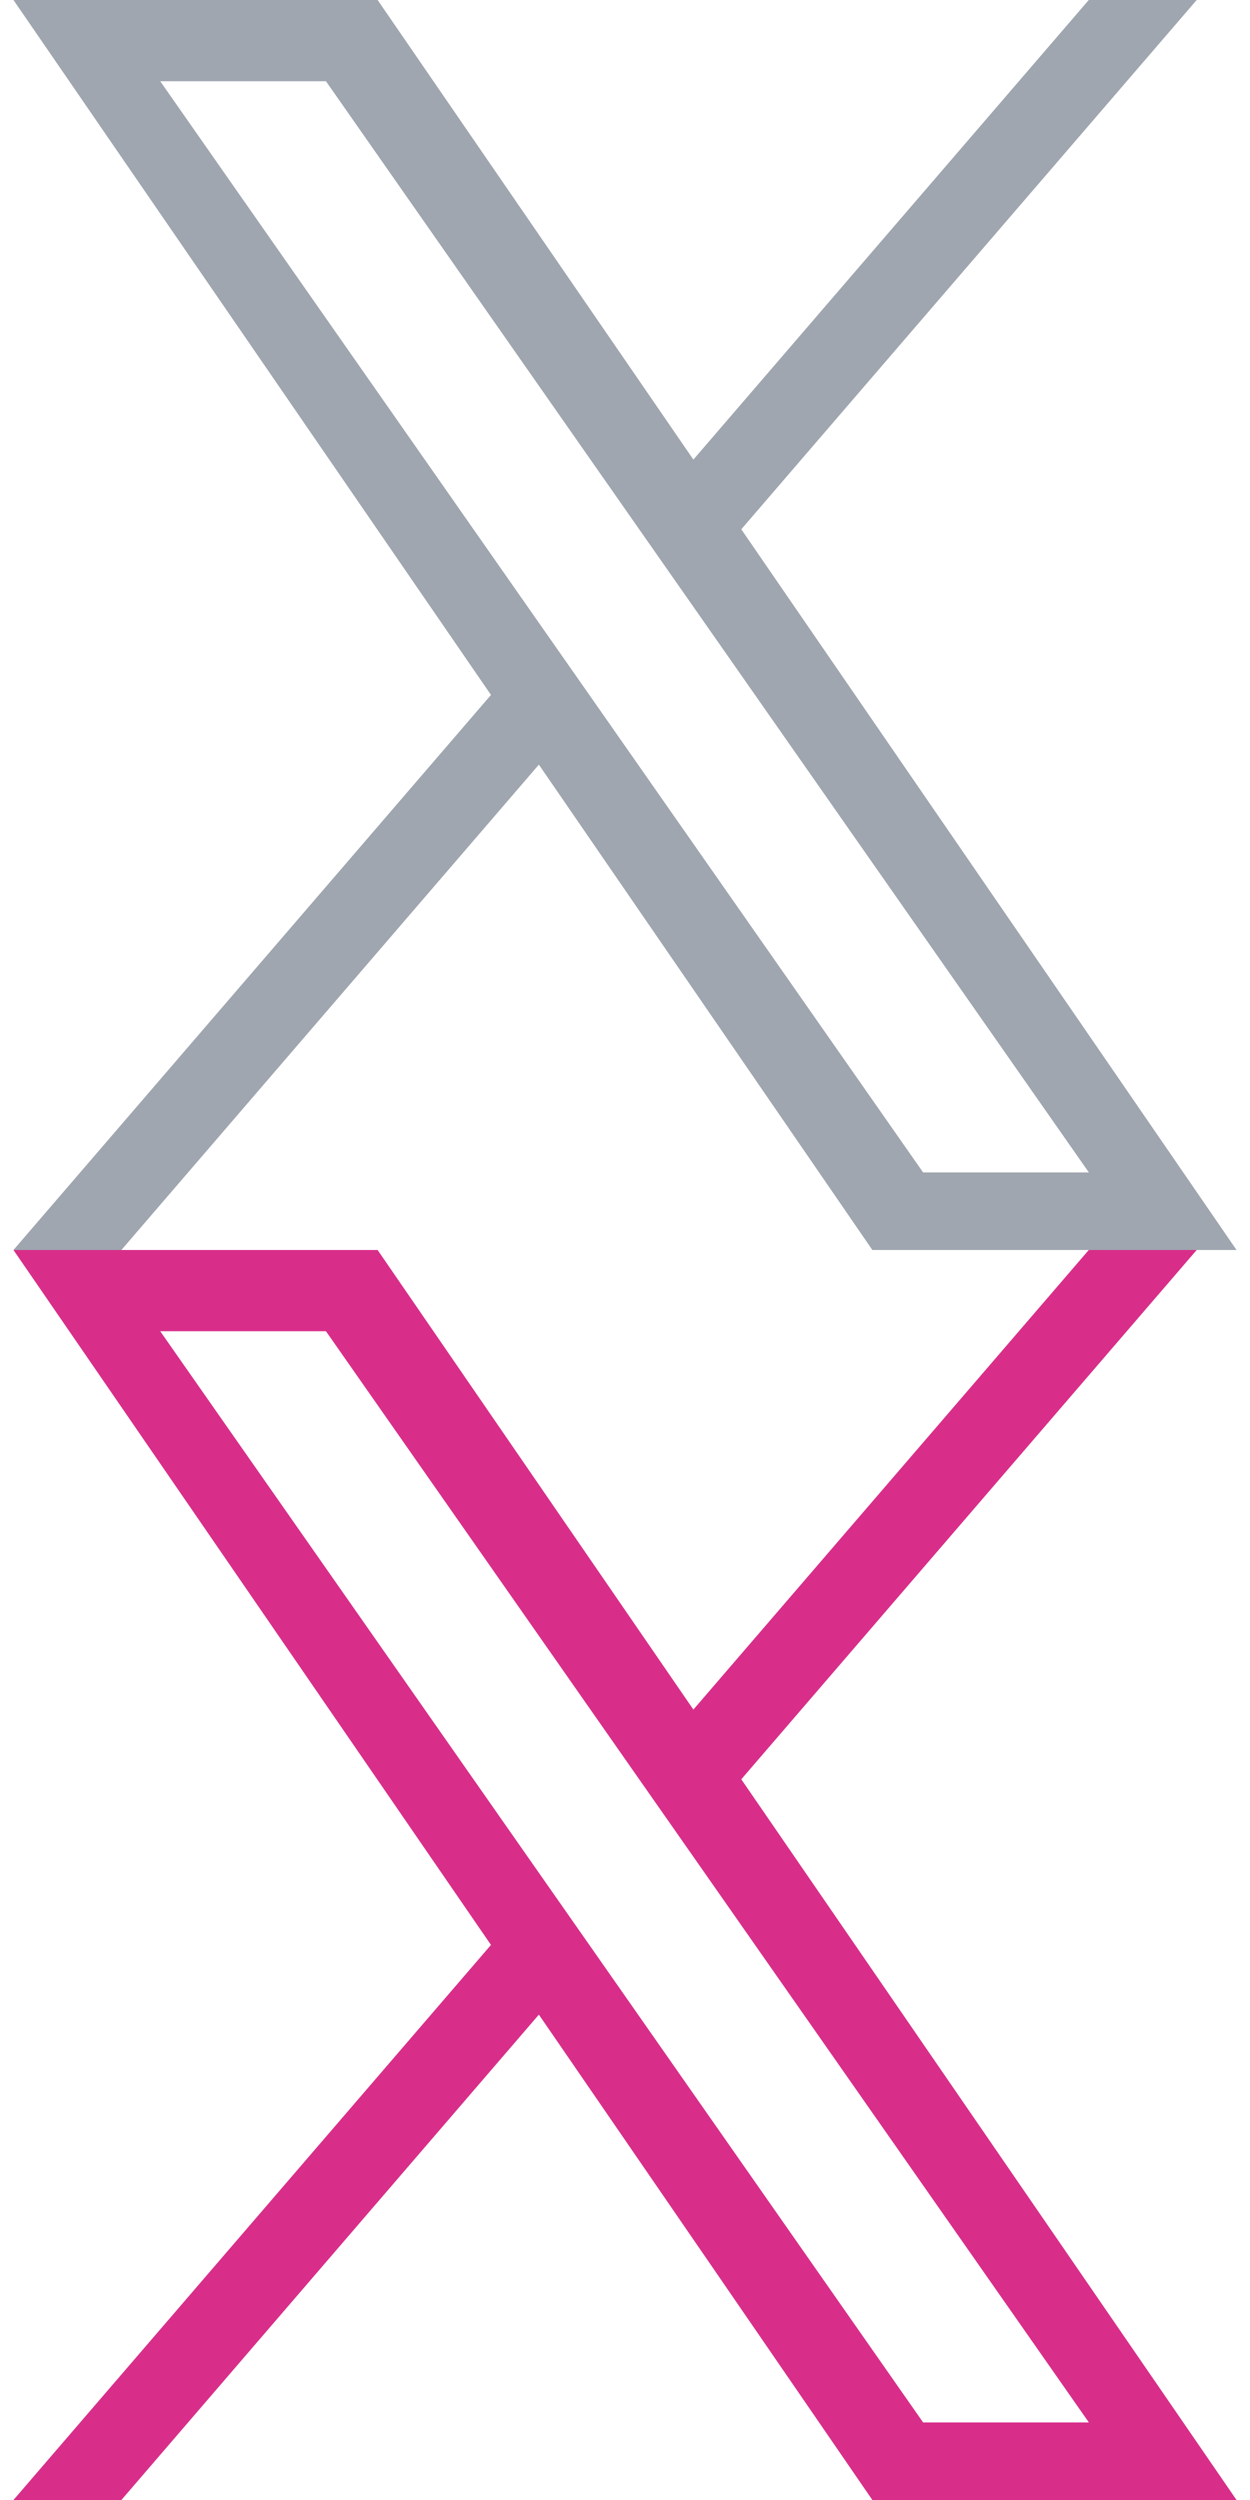 <?xml version="1.0" encoding="utf-8"?>
<!-- Generator: Adobe Illustrator 28.1.0, SVG Export Plug-In . SVG Version: 6.00 Build 0)  -->
<svg version="1.1" id="Capa_1" xmlns="http://www.w3.org/2000/svg" xmlns:xlink="http://www.w3.org/1999/xlink" x="0px" y="0px"
	 viewBox="0 0 1226.4 2452.8" style="enable-background:new 0 0 1226.4 2452.8;" xml:space="preserve">
<style type="text/css">
	.st0{fill:#9FA6AF;}
	.st1{fill:#D82E8A;}
</style>
<path class="st0" d="M727.3,519.3L1174.1,0h-105.9L680.3,450.9L370.5,0H13.2l468.5,681.8L13.2,1226.4h105.9l409.6-476.2l327.2,476.2
	h357.3L727.3,519.3L727.3,519.3z M582.4,687.8l-47.5-67.9L157.2,79.7h162.6l304.8,436l47.5,67.9l396.2,566.7H905.7L582.4,687.8
	L582.4,687.8z"/>
<path class="st1" d="M727.3,1745.7l446.8-519.3h-105.9l-387.9,450.9l-309.8-450.9H13.2l468.5,681.8L13.2,2452.8h105.9l409.6-476.2
	l327.2,476.2h357.3L727.3,1745.7L727.3,1745.7z M582.4,1914.2l-47.5-67.9l-377.7-540.2h162.6l304.8,436l47.5,67.9l396.2,566.7H905.7
	L582.4,1914.2L582.4,1914.2z"/>
</svg>

